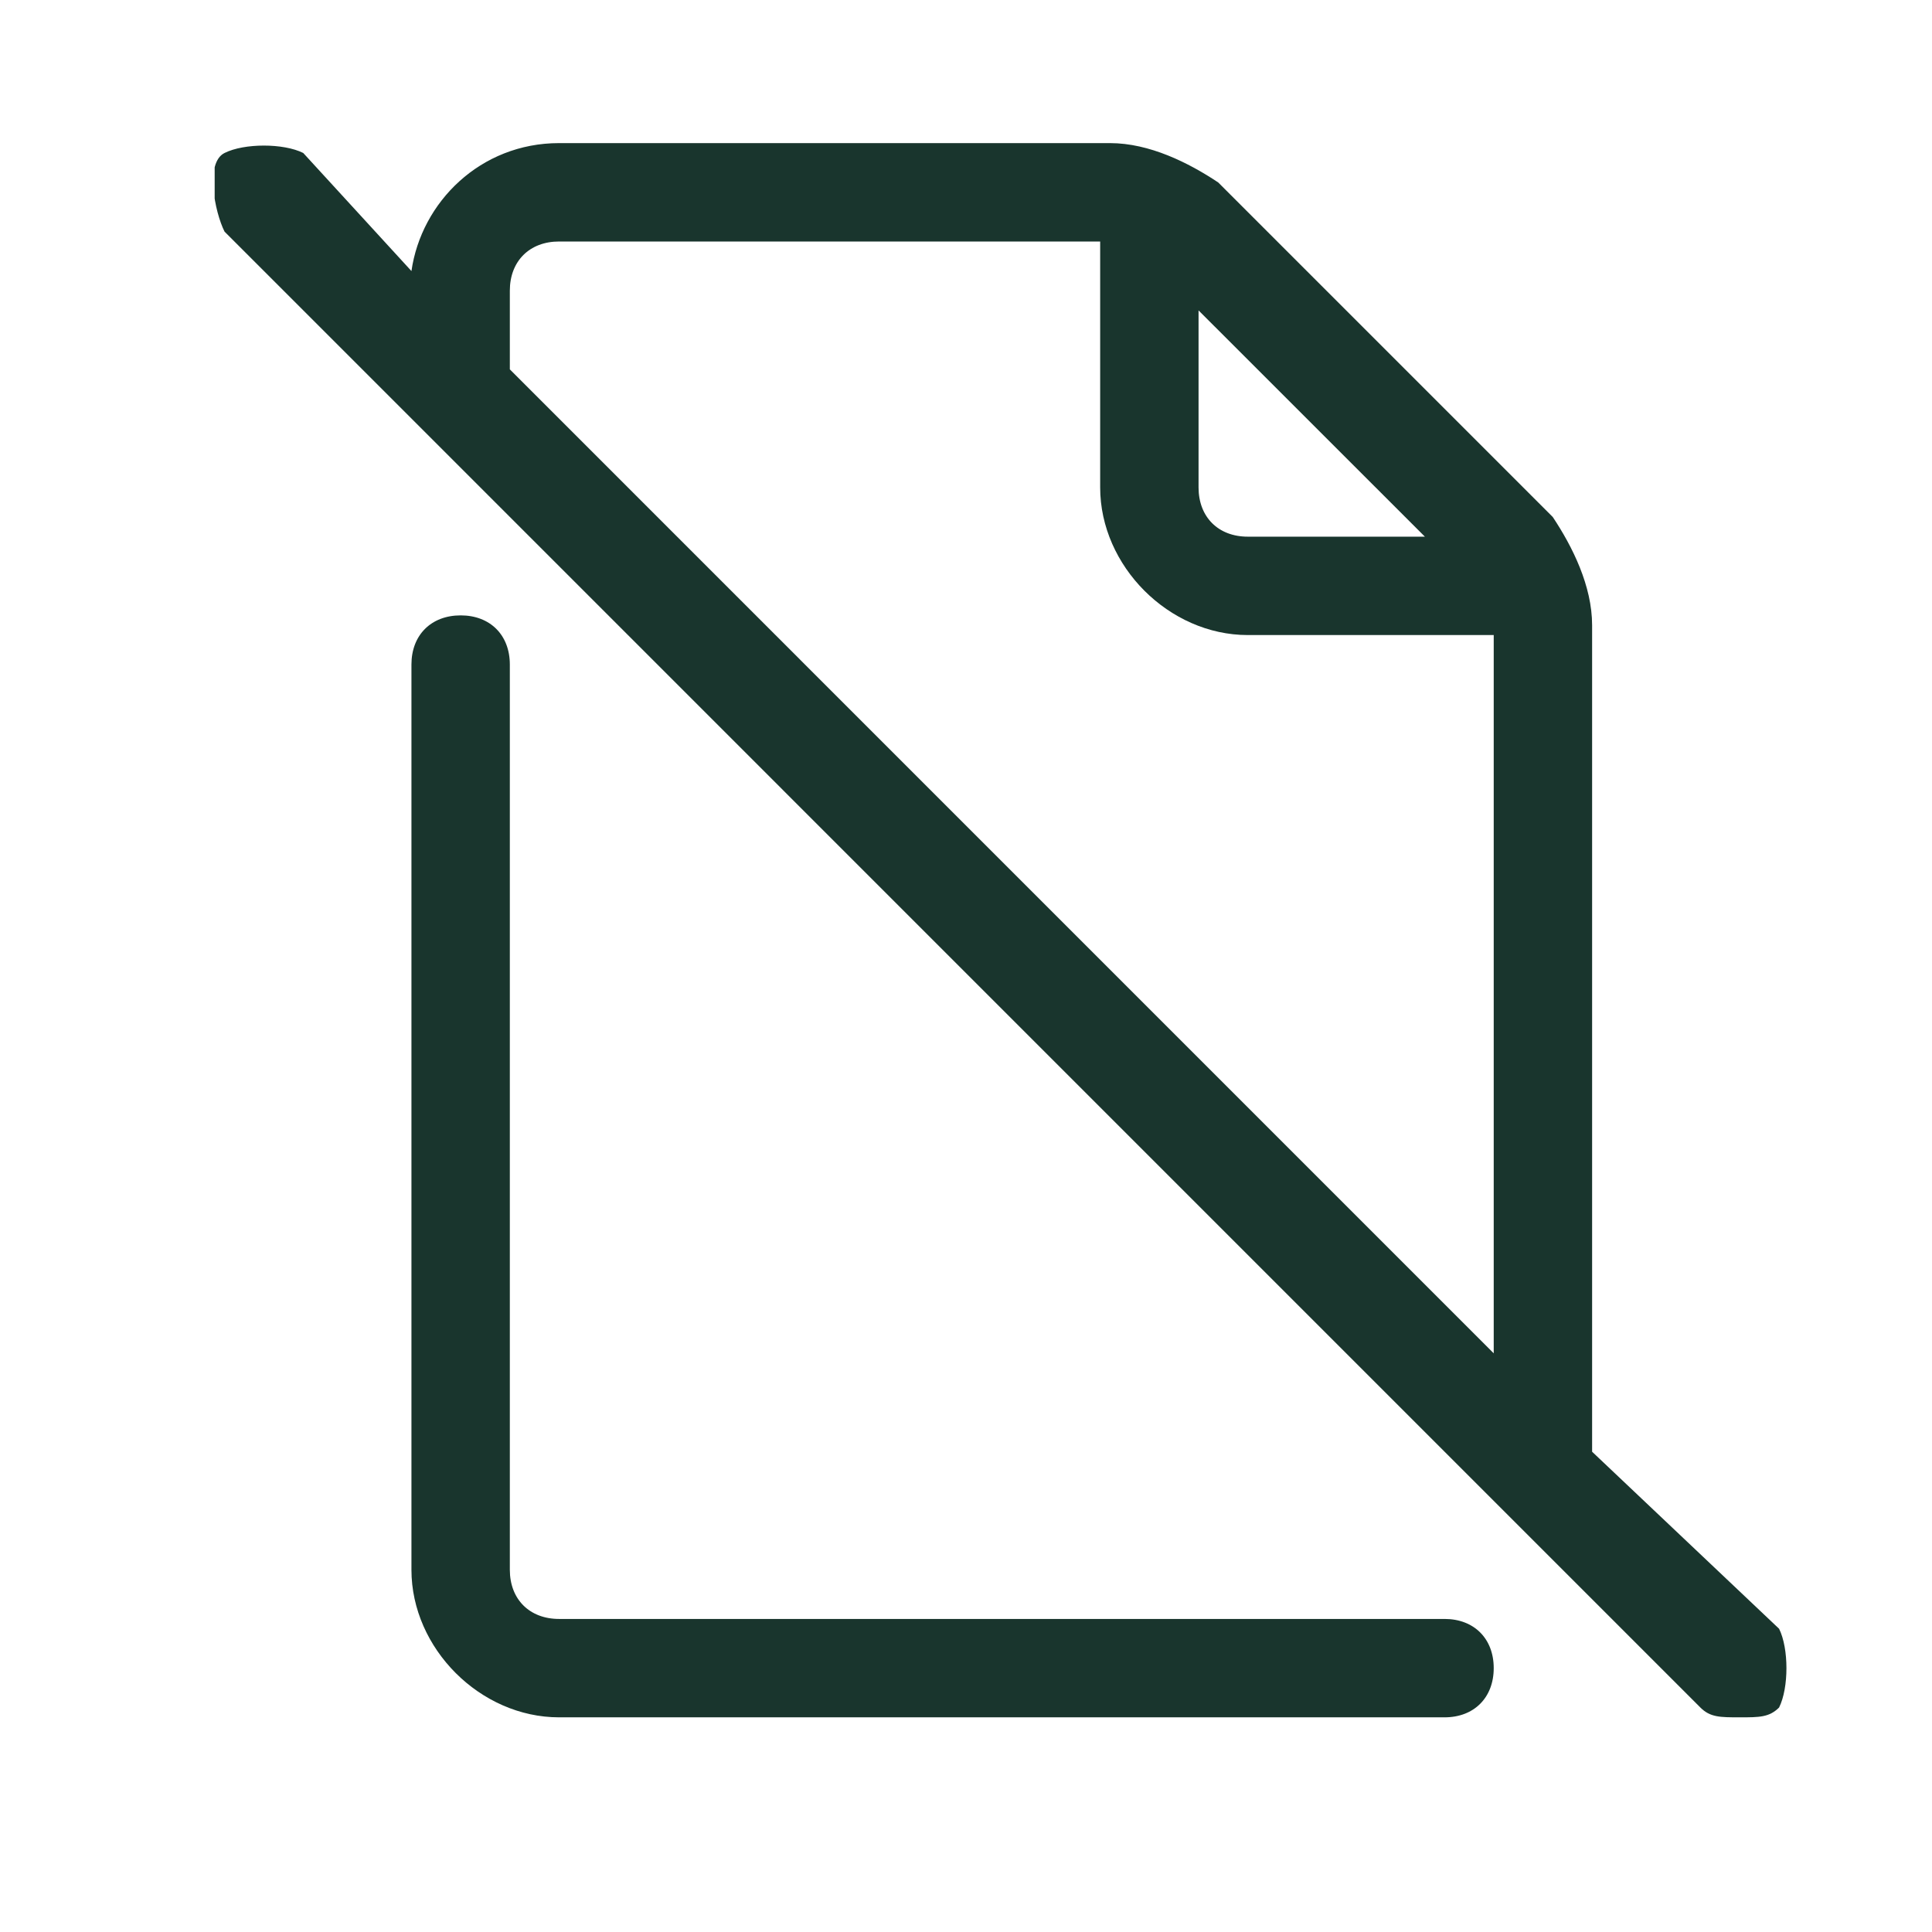 <svg width="27" height="27" viewBox="0 0 27 27" fill="none" xmlns="http://www.w3.org/2000/svg">
<g clip-path="url(#clip0_664_15950)">
<path d="M20.188 22.625H7.813C7.4 22.625 7.125 22.35 7.125 21.938V9.287C7.125 8.875 6.85 8.6 6.438 8.6C6.025 8.6 5.75 8.875 5.75 9.287V21.938C5.75 23.038 6.713 24 7.813 24H20.188C20.6 24 20.875 23.725 20.875 23.312C20.875 22.9 20.6 22.625 20.188 22.625Z" fill="#19352D"/>
<path d="M24.863 22.762L22.25 20.288V8.738C22.25 8.188 21.975 7.638 21.7 7.225L17.025 2.55C16.613 2.275 16.063 2 15.513 2H7.813C6.713 2 5.888 2.825 5.75 3.788L4.238 2.138C3.963 2 3.413 2 3.138 2.138C2.863 2.275 3 2.962 3.138 3.237L23.763 23.863C23.9 24 24.038 24 24.313 24C24.588 24 24.725 24 24.863 23.863C25 23.587 25 23.038 24.863 22.762ZM19.913 7.5H17.438C17.025 7.5 16.75 7.225 16.75 6.812V4.338L19.913 7.5ZM7.125 4.062C7.125 3.65 7.4 3.375 7.813 3.375H15.375V6.812C15.375 7.912 16.338 8.875 17.438 8.875H20.875V18.913L7.125 5.162V4.062Z" fill="#19352D"/>
</g>
<defs>
<clipPath id="clip0_664_15950">
<rect width="22" height="22" fill="white" transform="translate(3 2)"/>
</clipPath>
</defs>
</svg>
